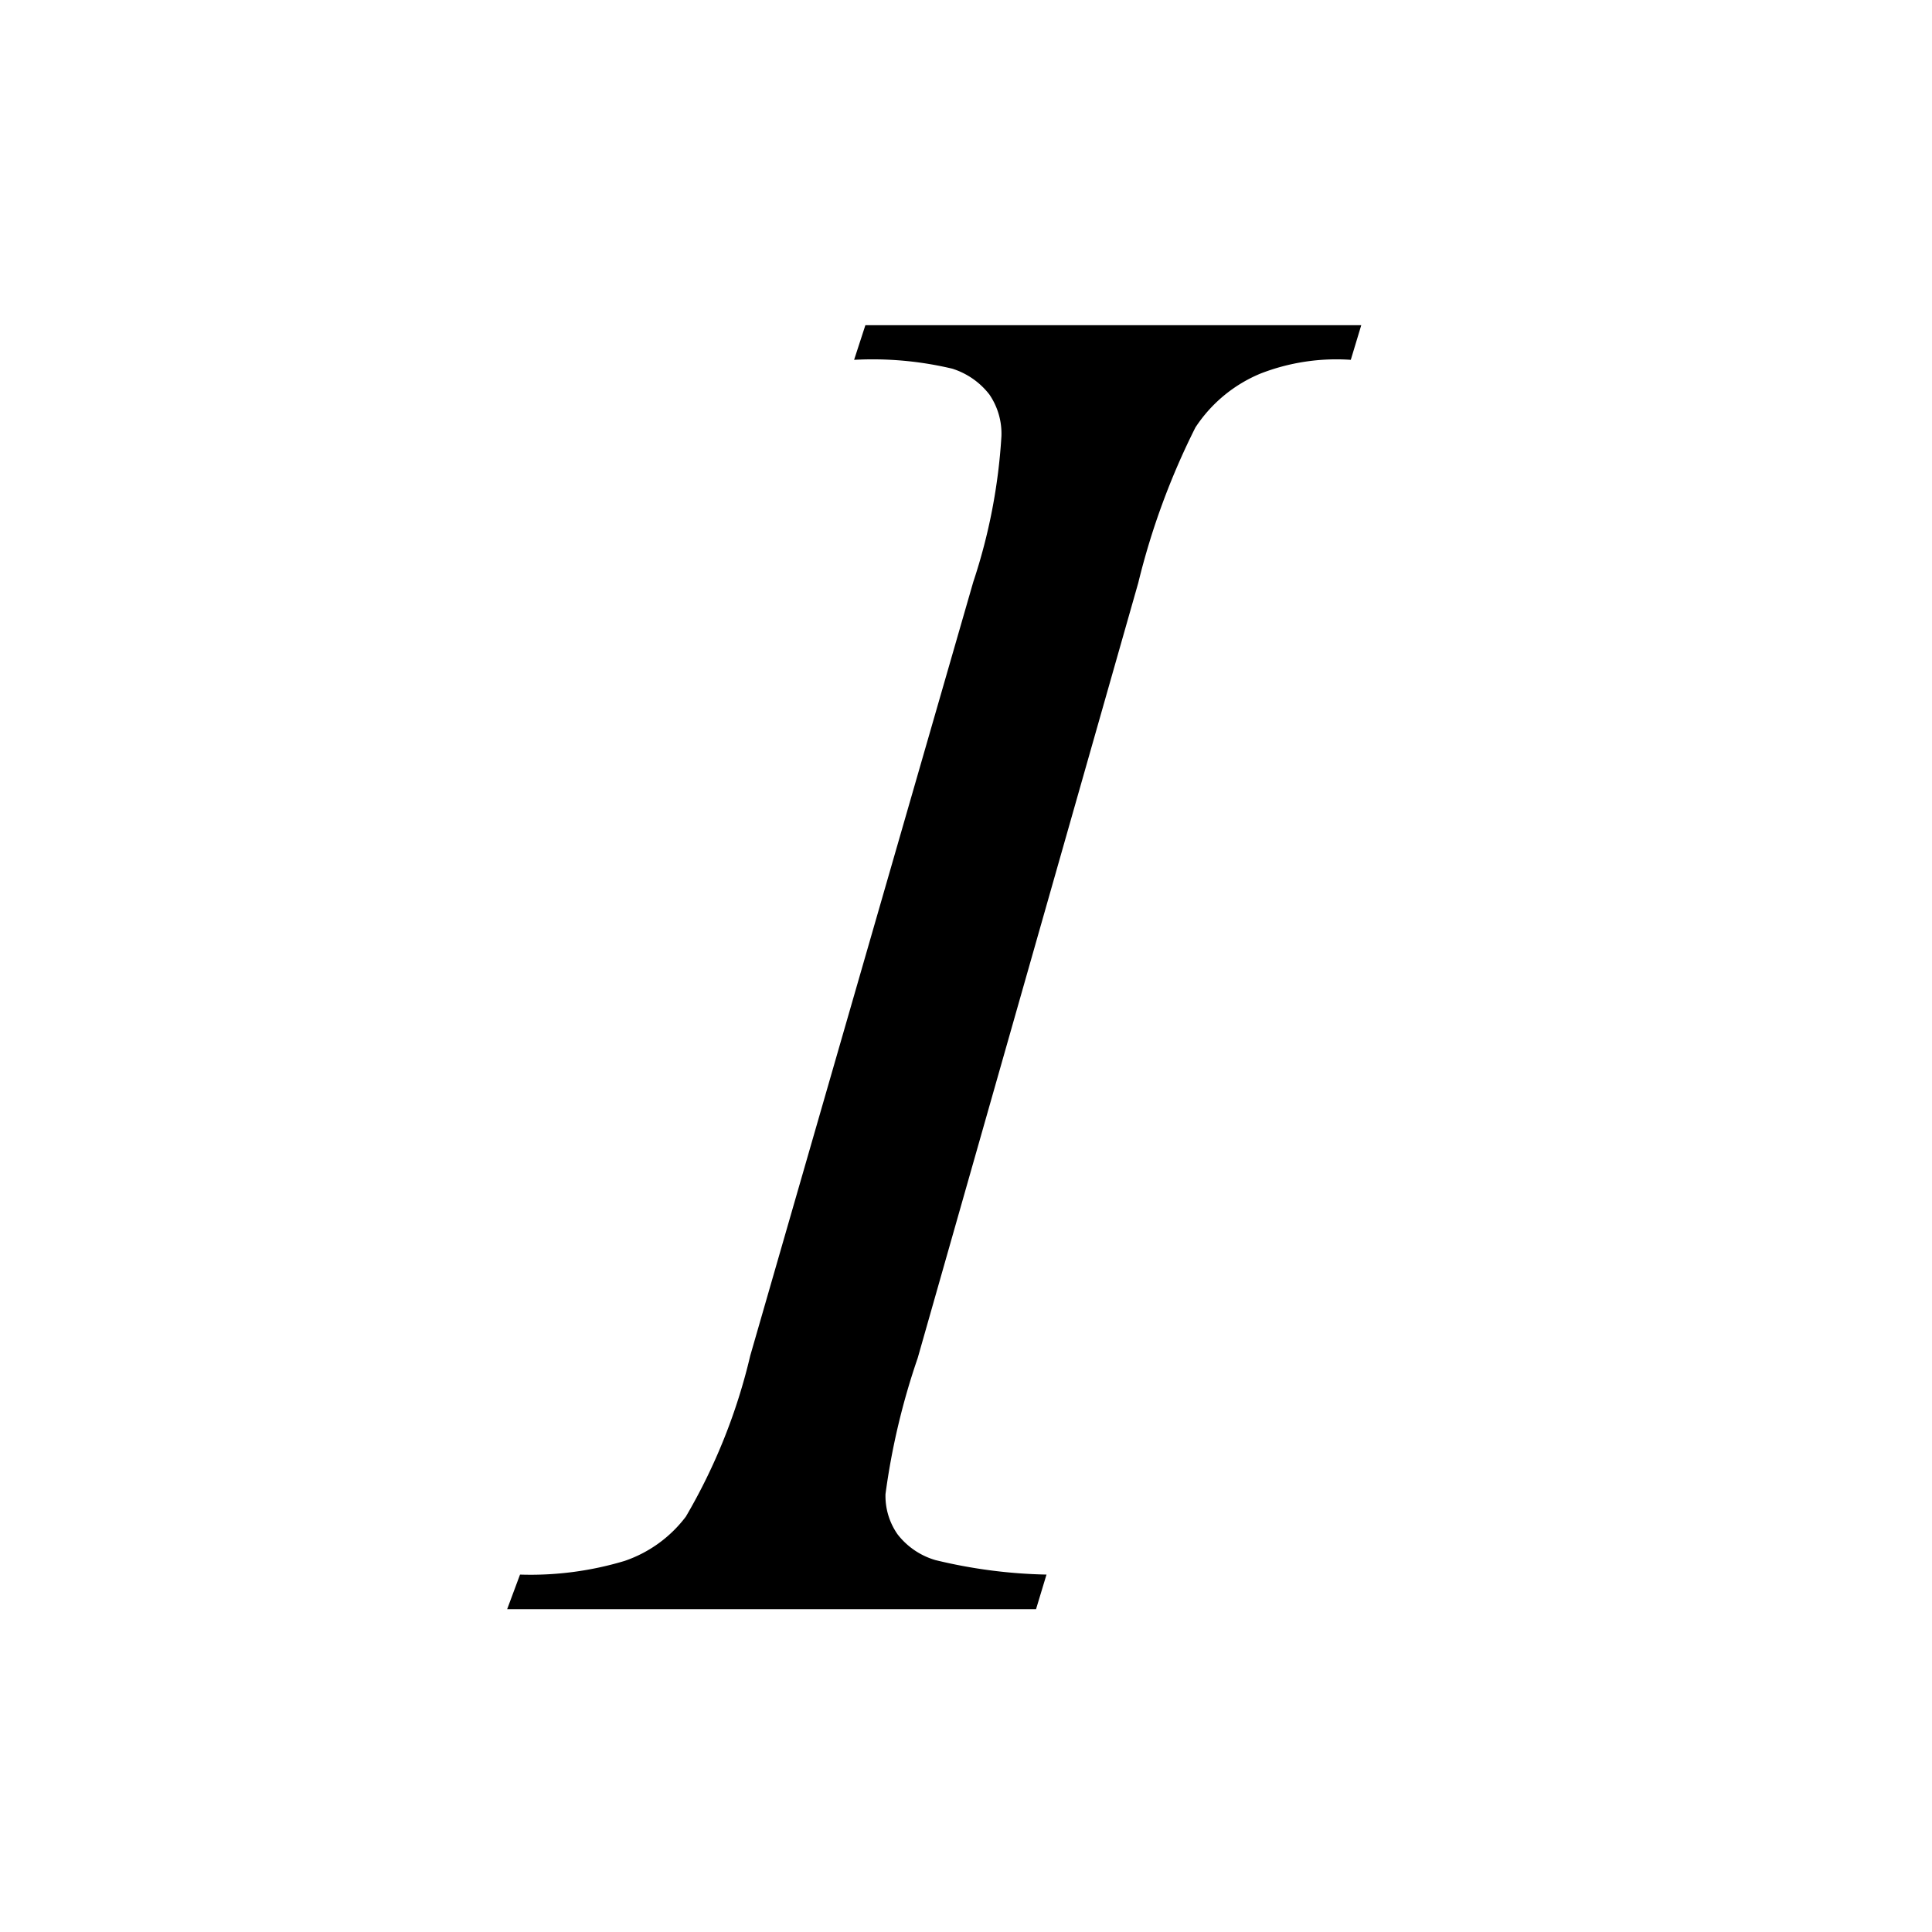 <?xml version="1.0" encoding="utf-8"?>
<svg fill="#000000" width="800px" height="800px" viewBox="0 0 24 24" xmlns="http://www.w3.org/2000/svg">
  <path d='M13,19.56l-.13.43H6.3l.16-.43a4.05,4.05,0,0,0,1.3-.17,1.6,1.6,0,0,0,.76-.55,7.22,7.22,0,0,0,.8-2l2.77-9.61a7.07,7.07,0,0,0,.35-1.81.86.86,0,0,0-.15-.52.94.94,0,0,0-.46-.32,4.28,4.28,0,0,0-1.22-.11l.14-.43h6.16l-.13.43a2.6,2.6,0,0,0-1.12.17,1.78,1.78,0,0,0-.81.67,9.08,9.08,0,0,0-.71,1.93L11.4,16.87A8.76,8.76,0,0,0,11,18.56a.83.83,0,0,0,.15.5.92.92,0,0,0,.47.32A6.35,6.35,0,0,0,13,19.56Z' />
</svg>